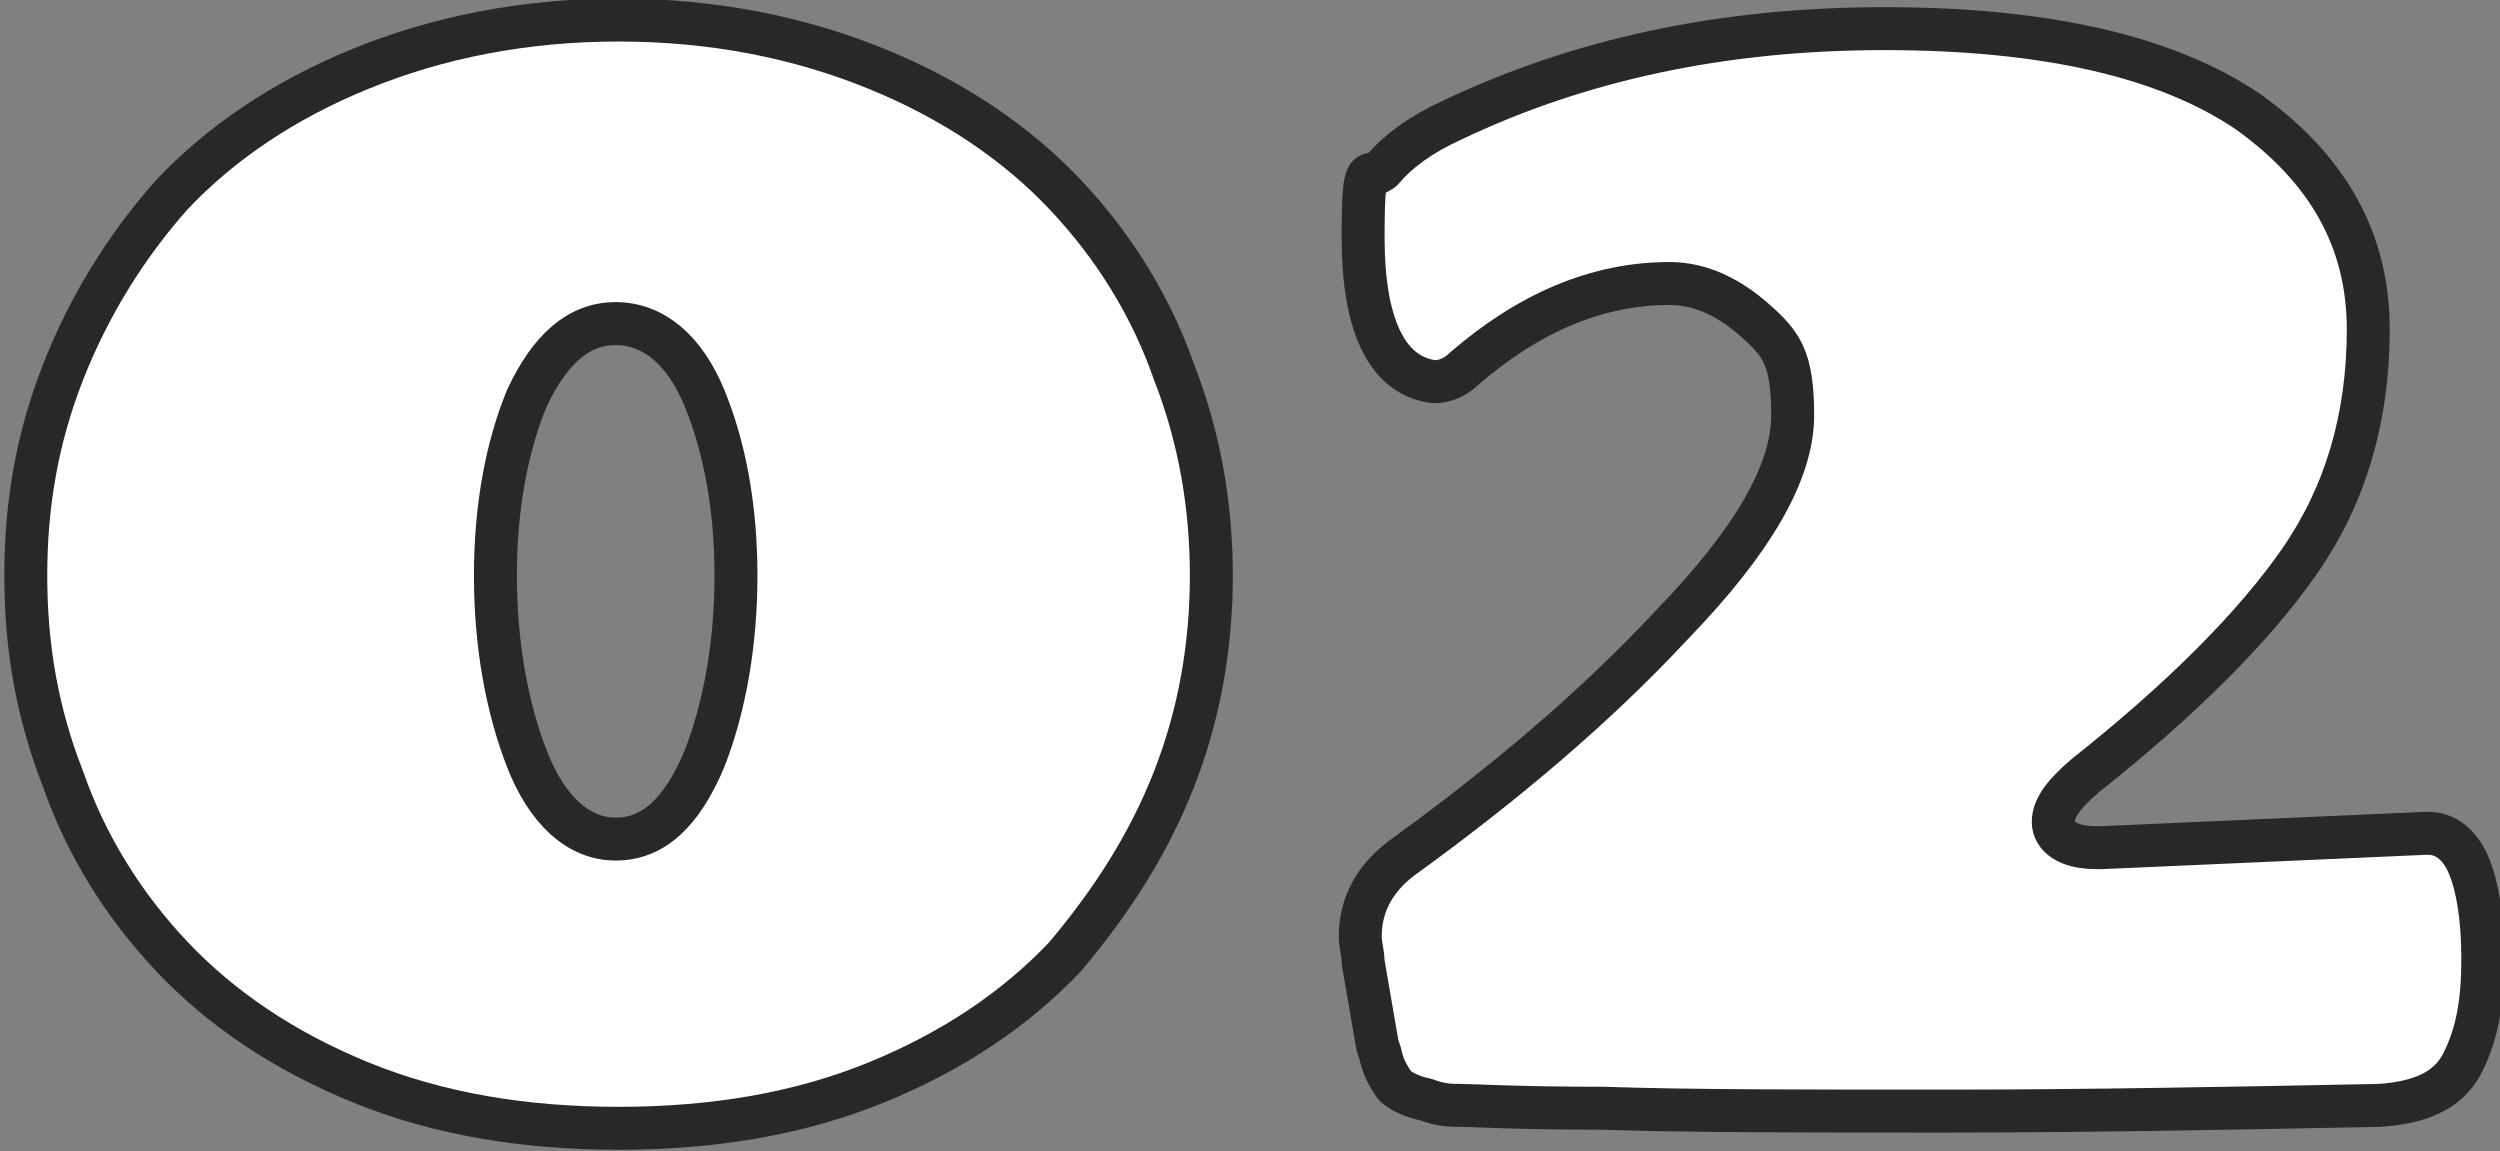 <?xml version="1.0" encoding="UTF-8"?>
<svg id="_レイヤー_2" data-name="レイヤー 2" xmlns="http://www.w3.org/2000/svg" viewBox="0 0 87.3 40.2">
  <rect x="0" y="0" width="87.3" height="40.2" fill="#808080" stroke="none"/>
  <defs>
    <style>
      .cls-1 {
        fill: #fff;
        stroke: #282828;
        stroke-linecap: round;
        stroke-linejoin: round;
        stroke-width: 1.5px;
      }
    </style>
  </defs>
  <g id="design">
    <g>
      <path class="cls-1" d="M30.6,37.8c-2.7,1.1-5.7,1.6-9,1.6s-6.3-.5-9-1.6c-2.7-1.1-4.9-2.6-6.6-4.4-1.7-1.8-3-3.9-3.8-6.2-.9-2.3-1.3-4.6-1.3-7.1s.4-4.8,1.3-7.1c.9-2.3,2.2-4.4,3.8-6.2,1.7-1.8,3.9-3.3,6.6-4.4,2.7-1.1,5.7-1.7,9-1.7s6.3.6,9,1.7c2.7,1.1,4.9,2.6,6.6,4.4,1.7,1.8,3,3.9,3.8,6.2.9,2.3,1.3,4.7,1.3,7.1s-.4,4.8-1.3,7.1c-.9,2.3-2.2,4.3-3.8,6.2-1.7,1.8-3.9,3.3-6.6,4.4ZM17.3,20.1c0,2.4.4,4.6,1.1,6.4.7,1.8,1.8,2.8,3.1,2.8s2.3-.9,3.1-2.8c.7-1.8,1.1-4,1.1-6.4s-.4-4.5-1.1-6.2c-.7-1.7-1.8-2.6-3.1-2.6s-2.3.9-3.1,2.6c-.7,1.7-1.1,3.8-1.1,6.2Z"/>
      <path class="cls-1" d="M48.1,36.5l-.5-2.9c0-.3-.1-.6-.1-.9,0-1.1.5-2,1.4-2.7,3.6-2.6,6.8-5.3,9.5-8.2,2.8-2.9,4.2-5.3,4.2-7.3s-.4-2.5-1.3-3.3c-.9-.8-1.9-1.3-3-1.3-2.5,0-4.9,1-7.2,3-.3.3-.8.5-1.2.4-1.5-.3-2.3-2-2.3-5s.2-1.9.7-2.4c.5-.6,1.3-1.2,2.4-1.7,4.4-2.1,9.4-3.2,15.1-3.2s9.9,1,12.7,2.9c2.8,2,4.2,4.5,4.2,7.6s-.8,5.8-2.4,8.1c-1.6,2.3-4.1,4.8-7.5,7.5-.7.6-1.1,1.1-1.1,1.6s.5.9,1.5.9h.2l11.3-.5h.1c.6,0,1.1.4,1.4,1.1.3.7.5,1.8.5,3.3s-.2,2.6-.7,3.6c-.5,1-1.5,1.4-2.9,1.5-5.1.1-10.2.2-15.2.2s-9,0-11.9-.1c-3,0-4.6-.1-5-.1-.3,0-.7,0-1.2-.2-.5-.1-.9-.3-1.1-.5-.2-.3-.4-.6-.5-1.1Z"/>
    </g>
  </g>
</svg>